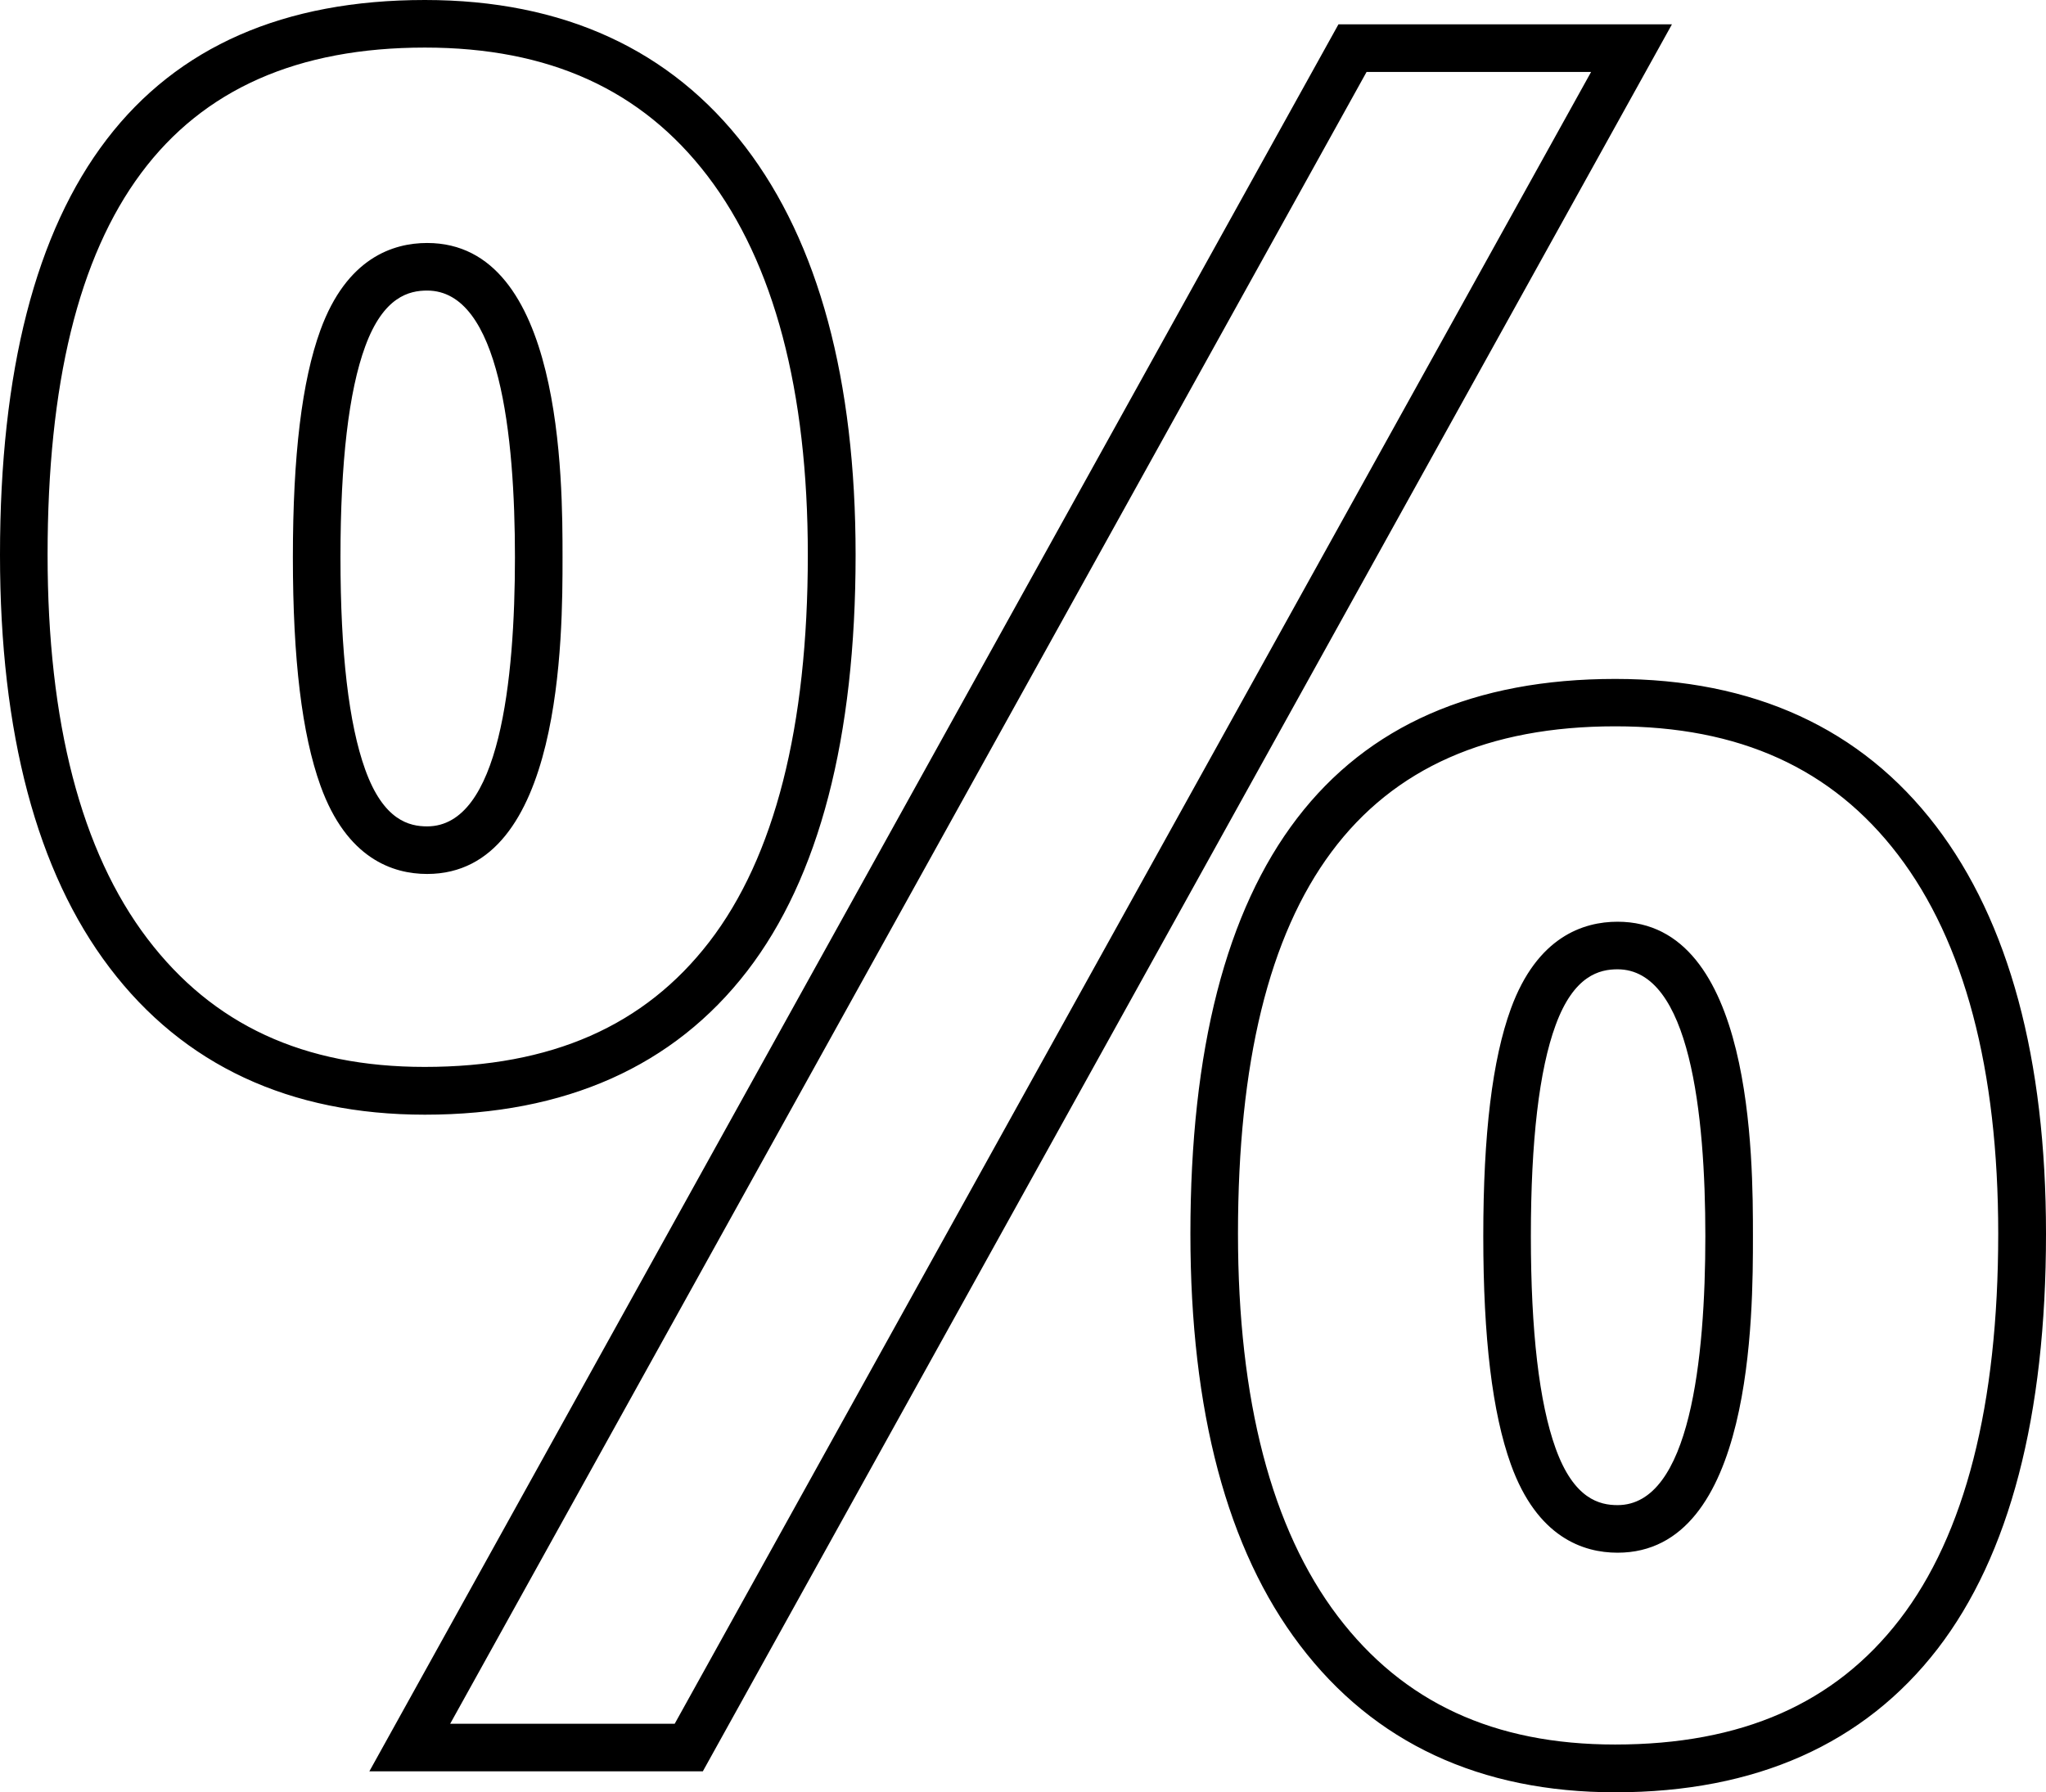 <?xml version="1.0" encoding="utf-8"?>
<!-- Generator: Adobe Illustrator 23.0.5, SVG Export Plug-In . SVG Version: 6.00 Build 0)  -->
<svg version="1.1" id="Ebene_2" xmlns="http://www.w3.org/2000/svg" xmlns:xlink="http://www.w3.org/1999/xlink" x="0px" y="0px"
	 viewBox="0 0 108.35 94.93" style="enable-background:new 0 0 108.35 94.93;" xml:space="preserve">
<g>
	<g>
		<path d="M85.54,94.93c-7.15,0-12.78-2.62-16.7-7.79c-3.85-5.06-5.8-12.39-5.8-21.79c0-19.51,7.57-29.39,22.5-29.39
			c7.32,0,13.03,2.62,16.98,7.79c3.87,5.07,5.83,12.34,5.83,21.6c0,9.64-1.93,17.03-5.74,21.98C98.72,92.37,92.98,94.93,85.54,94.93
			z M85.54,38.47c-13.44,0-19.98,8.79-19.98,26.87c0,8.83,1.78,15.64,5.28,20.26c3.47,4.57,8.28,6.8,14.69,6.8
			c6.71,0,11.64-2.17,15.07-6.62c3.46-4.49,5.22-11.37,5.22-20.44c0-8.7-1.79-15.46-5.31-20.07C97.02,40.7,92.12,38.47,85.54,38.47z
			 M37.22,93.82H19.56L70.88,1.29h17.66L37.22,93.82z M23.84,91.3h11.89L84.26,3.81H72.37L23.84,91.3z M85.66,82.24
			c-1.81,0-4.26-0.81-5.65-4.68c-0.98-2.73-1.46-6.68-1.46-12.09c0-5.41,0.48-9.35,1.46-12.04c1.39-3.81,3.84-4.61,5.65-4.61
			c7.17,0,7.17,12.53,7.17,16.65C92.83,69.62,92.83,82.24,85.66,82.24z M85.66,51.34c-0.94,0-2.31,0.31-3.28,2.96
			c-0.87,2.37-1.31,6.13-1.31,11.17c0,5.04,0.44,8.82,1.31,11.24c0.97,2.7,2.34,3.01,3.28,3.01c3.84,0,4.65-7.75,4.65-14.25
			C90.31,59.02,89.5,51.34,85.66,51.34z M22.5,59.04c-7.15,0-12.78-2.62-16.7-7.79C1.95,46.18,0,38.83,0,29.39C0,9.89,7.57,0,22.5,0
			c7.32,0,13.03,2.62,16.98,7.79c3.87,5.07,5.83,12.34,5.83,21.6c0,9.68-1.93,17.09-5.74,22.04C35.68,56.48,29.94,59.04,22.5,59.04z
			 M22.5,2.52c-13.44,0-19.98,8.79-19.98,26.87c0,8.87,1.78,15.71,5.28,20.32c3.47,4.57,8.28,6.8,14.69,6.8
			c6.71,0,11.64-2.17,15.07-6.62c3.46-4.49,5.22-11.39,5.22-20.5c0-8.7-1.79-15.46-5.31-20.07C33.98,4.75,29.08,2.52,22.5,2.52z
			 M22.62,46.29c-1.81,0-4.26-0.81-5.65-4.68c-0.98-2.73-1.46-6.68-1.46-12.09c0-5.41,0.48-9.35,1.46-12.04
			c1.39-3.81,3.84-4.61,5.65-4.61c7.17,0,7.17,12.53,7.17,16.65C29.79,33.67,29.79,46.29,22.62,46.29z M22.62,15.39
			c-0.94,0-2.31,0.31-3.28,2.96c-0.87,2.37-1.31,6.13-1.31,11.17c0,5.04,0.44,8.82,1.31,11.24c0.97,2.7,2.34,3.01,3.28,3.01
			c3.84,0,4.65-7.75,4.65-14.25C27.27,23.07,26.47,15.39,22.62,15.39z"/>
	</g>
</g>
</svg>
